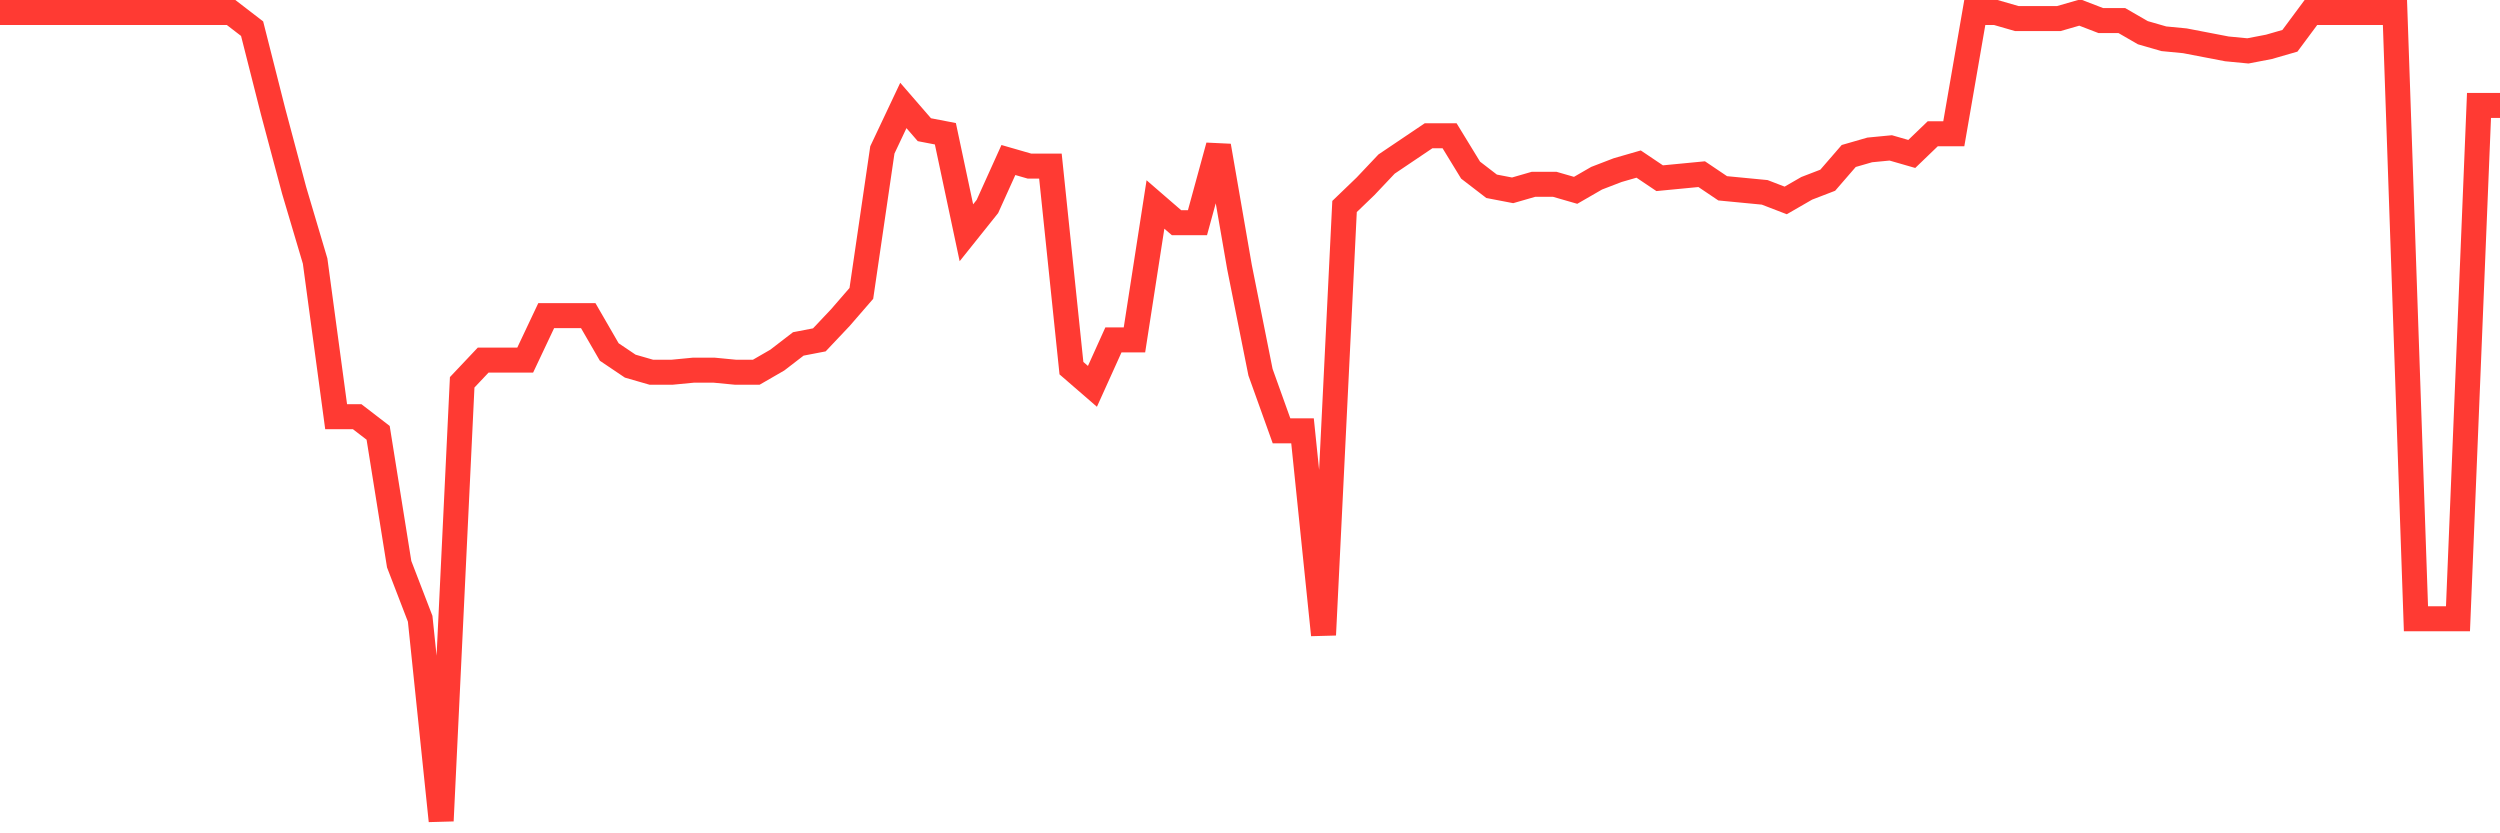 <svg
  xmlns="http://www.w3.org/2000/svg"
  xmlns:xlink="http://www.w3.org/1999/xlink"
  width="120"
  height="40"
  viewBox="0 0 120 40"
  preserveAspectRatio="none"
>
  <polyline
    points="0,0.6 1.008,0.6 2.017,0.6 3.025,0.6 4.034,0.6 5.042,0.6 6.05,0.6 7.059,0.6 8.067,0.6 9.076,0.6 10.084,0.6 11.092,0.6 12.101,1.376 13.109,5.353 14.118,9.136 15.126,12.531 16.134,20 17.143,20 18.151,20.776 19.16,27.081 20.168,29.7 21.176,39.4 22.185,18.351 23.193,17.284 24.202,17.284 25.21,17.284 26.218,15.15 27.227,15.15 28.235,15.15 29.244,16.896 30.252,17.575 31.261,17.866 32.269,17.866 33.277,17.769 34.286,17.769 35.294,17.866 36.303,17.866 37.311,17.284 38.319,16.508 39.328,16.314 40.336,15.247 41.345,14.083 42.353,7.196 43.361,5.062 44.37,6.226 45.378,6.42 46.387,11.173 47.395,9.912 48.403,7.681 49.412,7.972 50.42,7.972 51.429,17.672 52.437,18.545 53.445,16.314 54.454,16.314 55.462,9.815 56.471,10.688 57.479,10.688 58.487,7.002 59.496,12.822 60.504,17.866 61.513,20.679 62.521,20.679 63.529,30.476 64.538,9.912 65.546,8.942 66.555,7.875 67.563,7.196 68.571,6.517 69.58,6.517 70.588,8.166 71.597,8.942 72.605,9.136 73.613,8.845 74.622,8.845 75.63,9.136 76.639,8.554 77.647,8.166 78.655,7.875 79.664,8.554 80.672,8.457 81.681,8.36 82.689,9.039 83.697,9.136 84.706,9.233 85.714,9.621 86.723,9.039 87.731,8.651 88.739,7.487 89.748,7.196 90.756,7.099 91.765,7.39 92.773,6.42 93.782,6.42 94.79,0.6 95.798,0.6 96.807,0.891 97.815,0.891 98.824,0.891 99.832,0.6 100.84,0.988 101.849,0.988 102.857,1.57 103.866,1.861 104.874,1.958 105.882,2.152 106.891,2.346 107.899,2.443 108.908,2.249 109.916,1.958 110.924,0.6 111.933,0.6 112.941,0.6 113.95,0.6 114.958,0.6 115.966,29.7 116.975,29.7 117.983,29.7 118.992,5.062 120,5.062"
    fill="none"
    stroke="#ff3a33"
    stroke-width="1.2"
  >
  </polyline>
</svg>